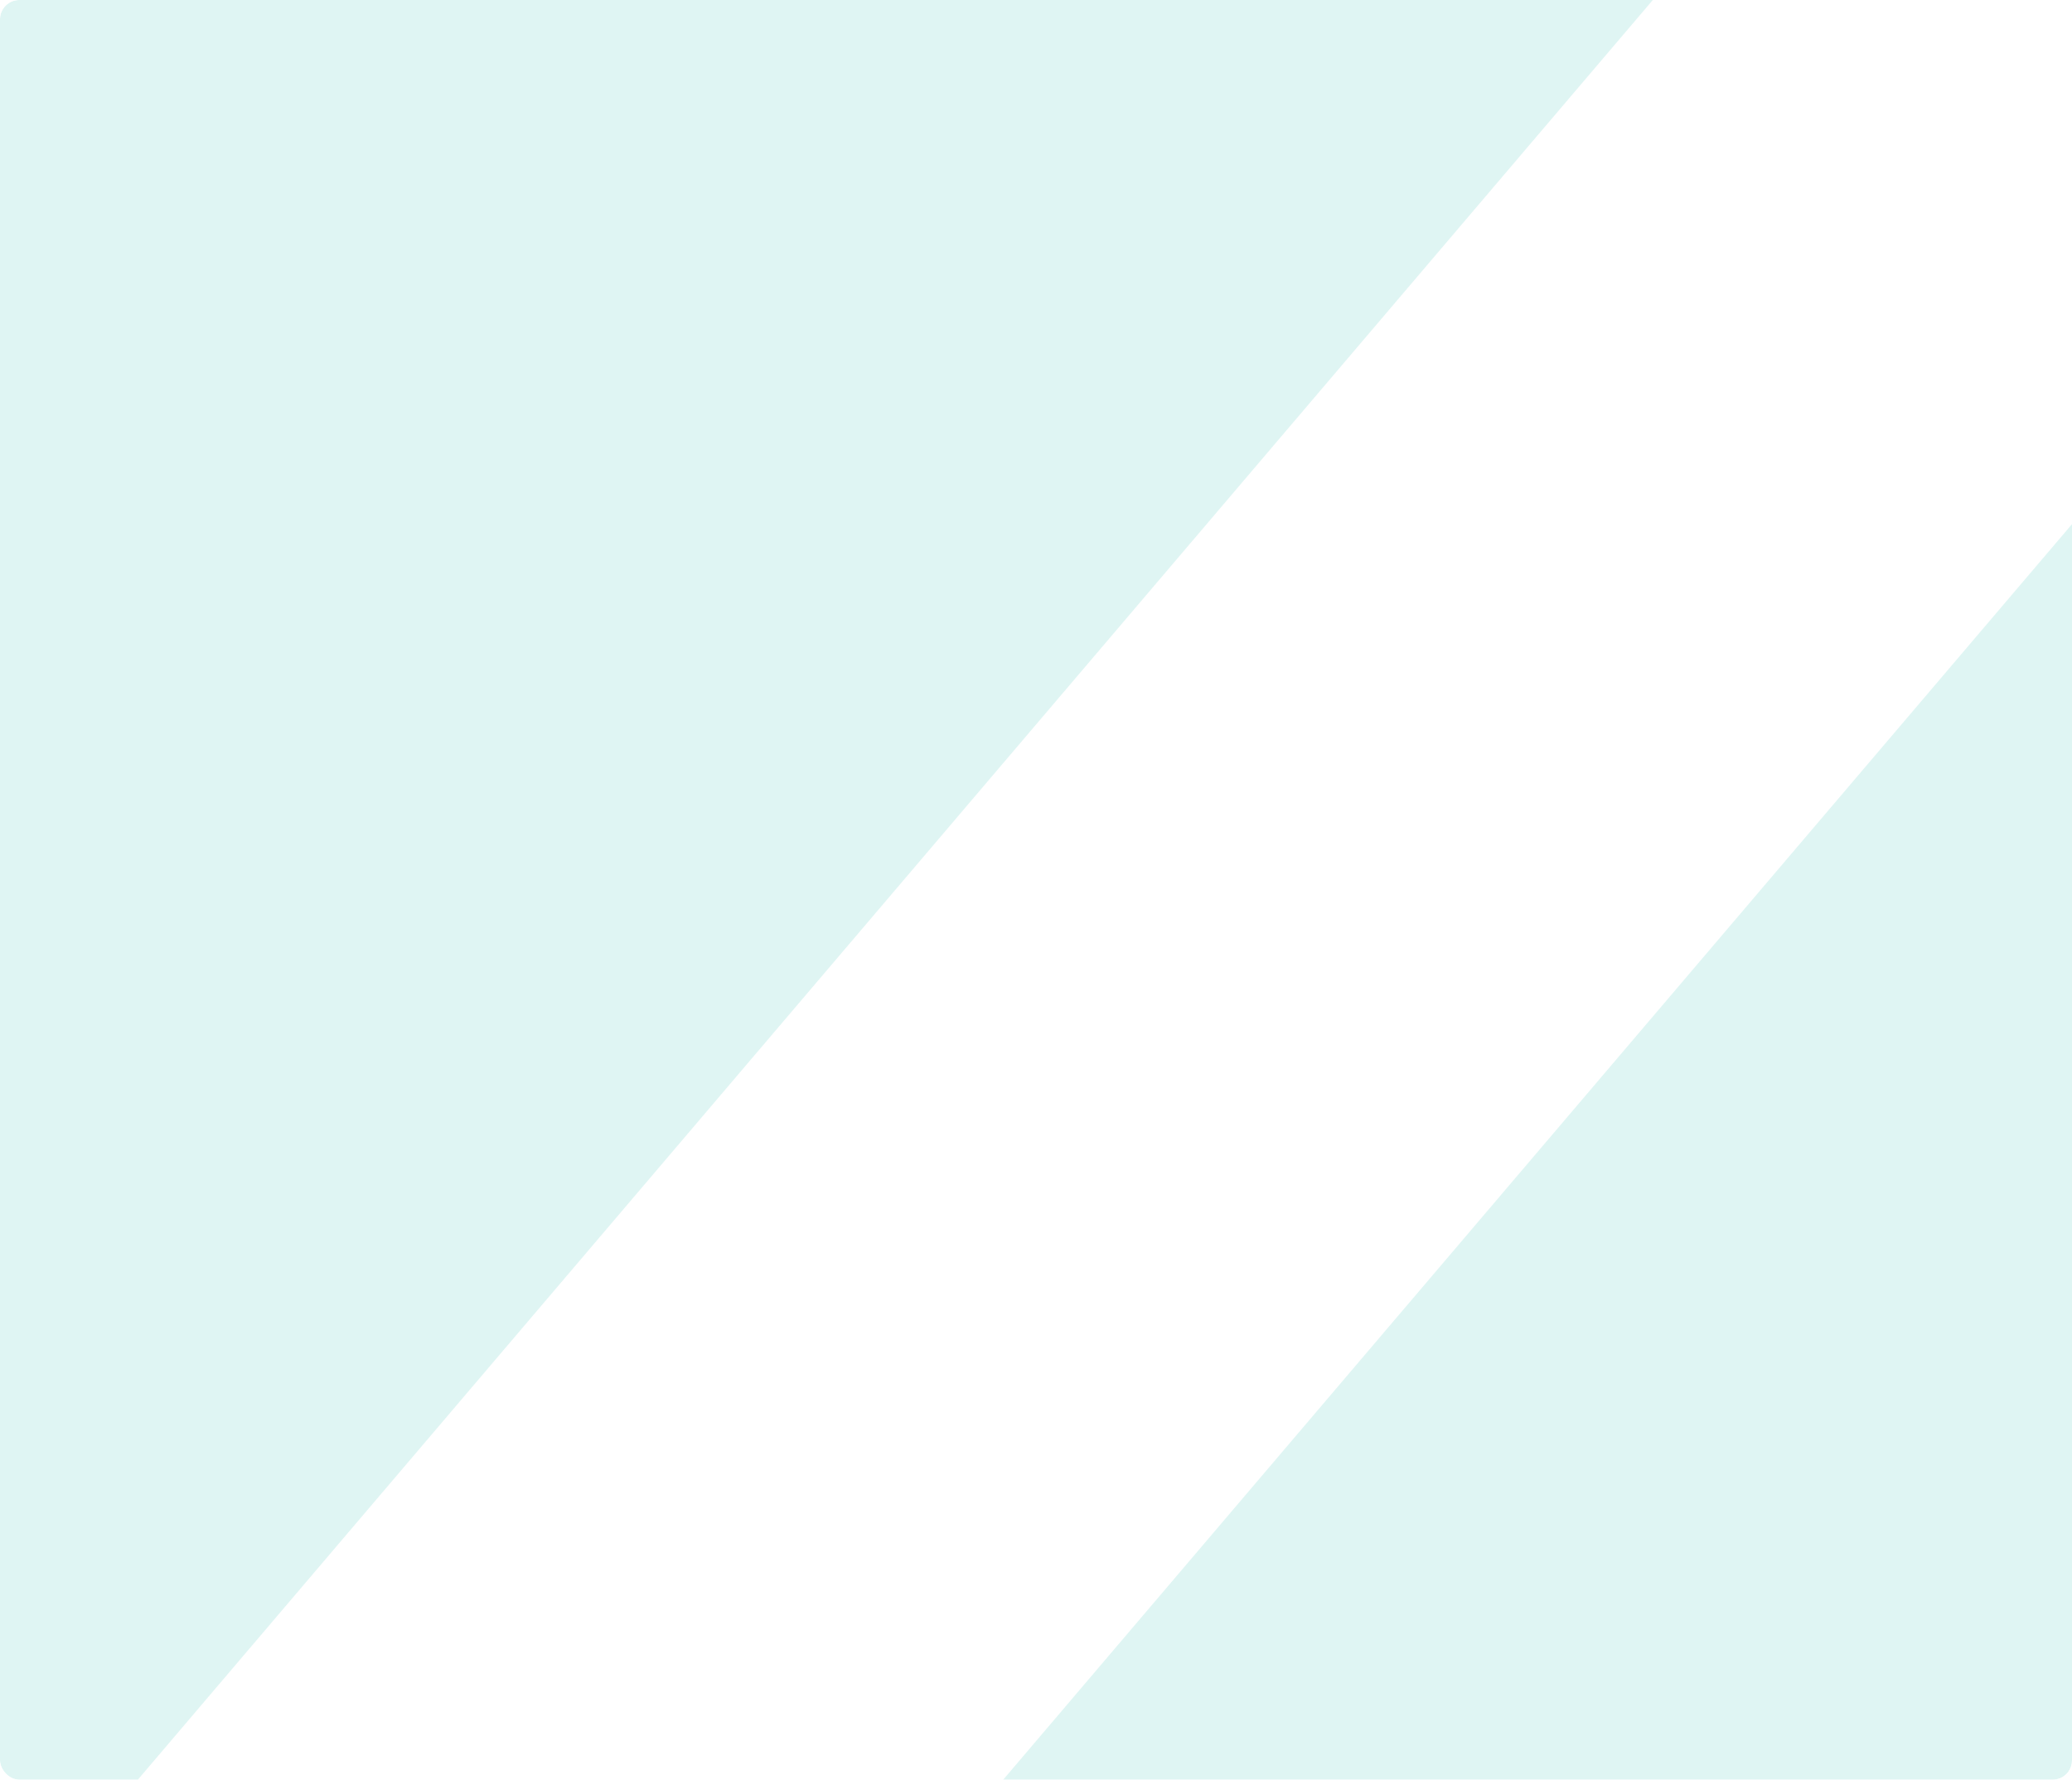 <?xml version="1.0" encoding="UTF-8"?> <svg xmlns="http://www.w3.org/2000/svg" width="901" height="774" viewBox="0 0 901 774" fill="none"> <g clip-path="url(#clip0)"> <rect width="901" height="774" rx="8.363" fill="white"></rect> <g filter="url(#filter0_f)"> <rect x="1203.11" y="-127" width="812.74" height="1677.25" transform="rotate(40.402 1203.11 -127)" fill="#81D8D0" fill-opacity="0.25"></rect> </g> <g filter="url(#filter1_f)"> <rect x="351.292" y="-819" width="810.633" height="1672.9" transform="rotate(40.402 351.292 -819)" fill="#81D8D0" fill-opacity="0.25"></rect> </g> </g> <defs> <filter id="filter0_f" x="-295.306" y="-538.306" width="2528.63" height="2626.63" filterUnits="userSpaceOnUse" color-interpolation-filters="sRGB"> <feFlood flood-opacity="0" result="BackgroundImageFix"></feFlood> <feBlend mode="normal" in="SourceGraphic" in2="BackgroundImageFix" result="shape"></feBlend> <feGaussianBlur stdDeviation="205.653" result="effect1_foregroundBlur"></feGaussianBlur> </filter> <filter id="filter1_f" x="-1143.24" y="-1229.24" width="2522.08" height="2619.82" filterUnits="userSpaceOnUse" color-interpolation-filters="sRGB"> <feFlood flood-opacity="0" result="BackgroundImageFix"></feFlood> <feBlend mode="normal" in="SourceGraphic" in2="BackgroundImageFix" result="shape"></feBlend> <feGaussianBlur stdDeviation="205.12" result="effect1_foregroundBlur"></feGaussianBlur> </filter> <clipPath id="clip0"> <rect width="901" height="774" rx="8.363" fill="white"></rect> </clipPath> </defs> </svg> 